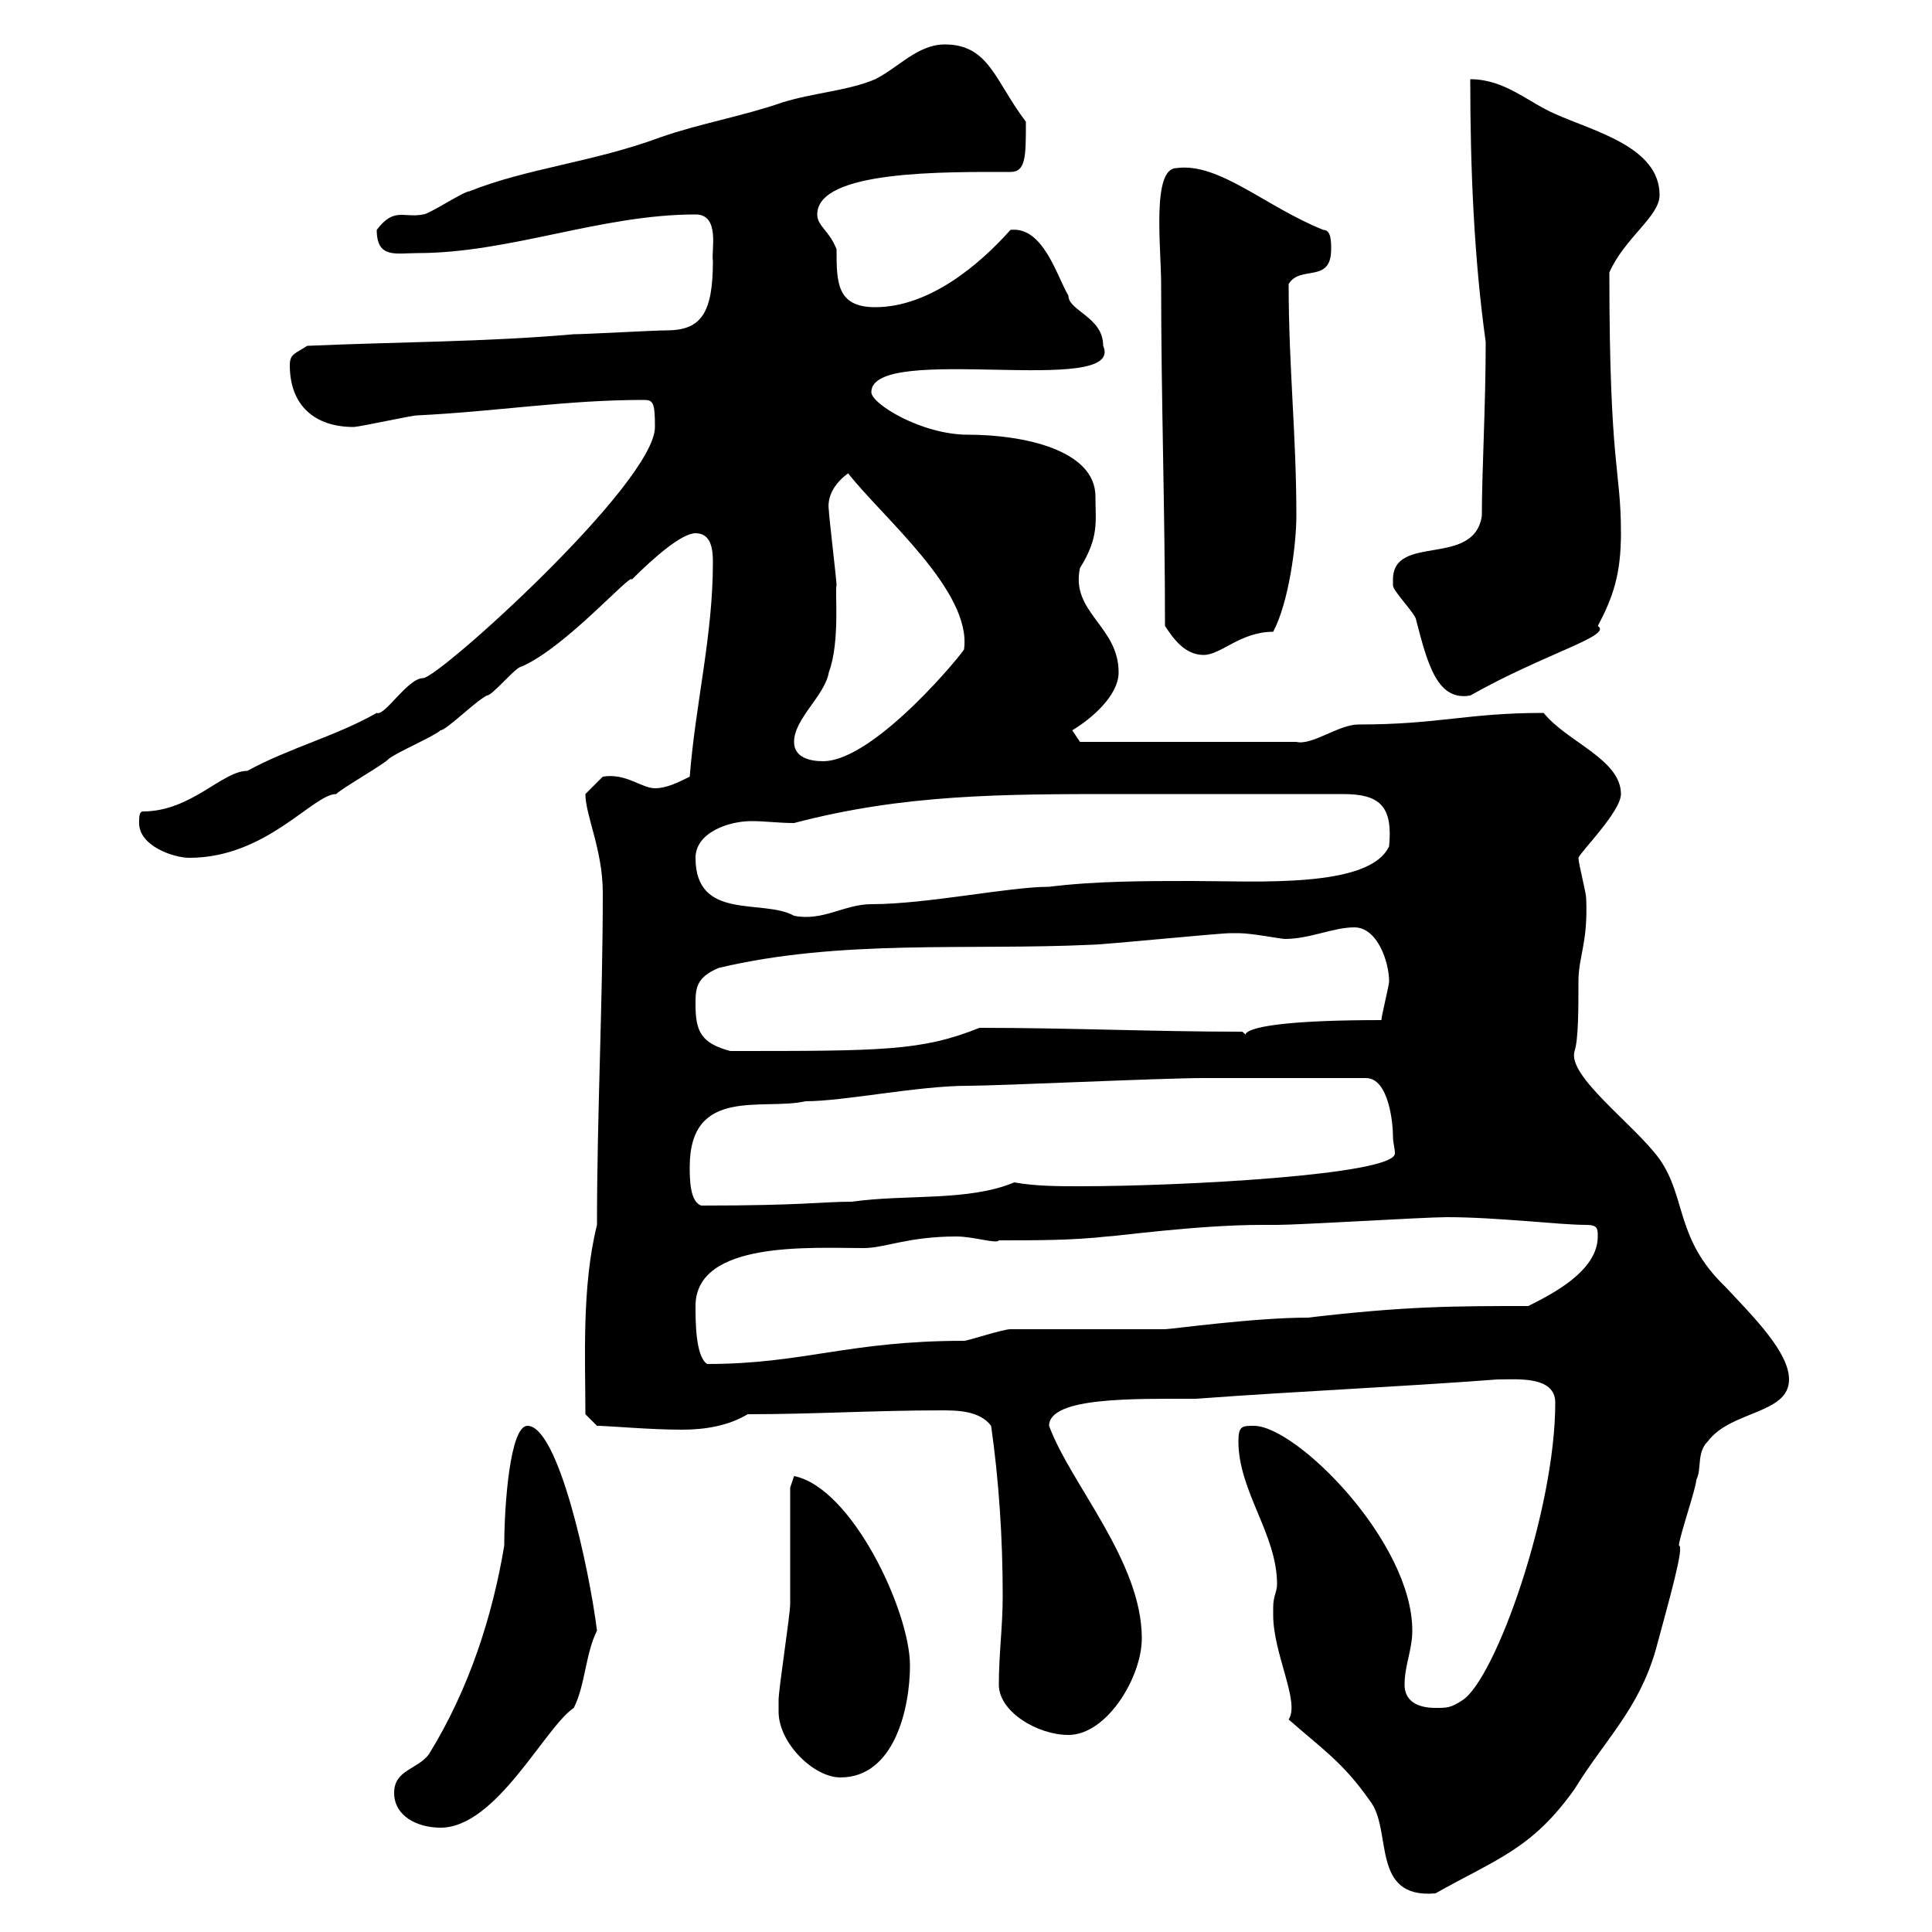 <svg xmlns="http://www.w3.org/2000/svg" xmlns:xlink="http://www.w3.org/1999/xlink" width="300" height="300"><path d="M197.70 249.60C197.70 249.60 197.70 250.80 197.70 250.80C197.70 256.80 201.90 264.30 200.10 267C205.20 271.50 208.50 273.60 212.70 279.60C216.30 284.10 212.70 294.90 222.90 294C232.50 288.60 237.90 287.10 244.50 277.80C249.30 270 254.40 265.50 257.10 256.20C259.20 248.40 261.60 240 260.70 240C260.70 238.80 263.40 231 263.40 229.80C264.30 228 263.40 225.60 265.20 223.80C268.80 219 277.80 219.60 277.80 214.20C277.80 210 272.40 204.60 267.90 199.80C260.10 192.30 261.90 186 257.70 180C253.80 174.60 243.30 167.10 244.50 163.20C245.10 161.40 245.10 156.60 245.10 152.40C245.10 148.50 246.60 146.40 246.30 139.50C246.30 138.60 245.10 134.10 245.10 133.20C245.40 132.30 251.70 126 251.70 123.30C251.70 117.90 243.30 115.20 239.70 110.70C227.70 110.70 223.50 112.50 210.90 112.50C207.90 112.50 203.70 115.80 201.30 115.20L167.70 115.20L166.50 113.40C169.50 111.60 173.70 108 173.70 104.40C173.70 97.20 166.20 95.10 167.70 88.20C170.70 83.40 170.10 81 170.10 77.10C170.10 69.90 159 67.50 150.30 67.50C143.10 67.50 135.30 62.70 135.30 60.90C135.30 53.10 174.90 61.80 171.30 53.70C171.30 49.20 165.90 48.30 165.90 45.90C164.10 42.90 162 35.10 156.90 35.70C152.10 41.10 144.30 47.70 135.90 47.70C129.90 47.70 129.90 43.80 129.90 38.70C128.70 35.70 126.90 35.10 126.90 33.30C126.90 26.40 146.70 26.70 156.90 26.70C159.30 26.70 159.30 24.30 159.30 18.90C154.50 12.60 153.60 6.90 146.70 6.90C142.50 6.90 139.50 10.50 135.90 12.30C131.70 14.10 126.30 14.40 121.50 15.90C115.50 18 108.60 19.20 102.60 21.30C92.10 25.20 81.90 26.10 72.90 29.70C72 29.70 66.60 33.30 65.70 33.30C62.70 33.90 61.20 32.10 58.50 35.70C58.50 40.20 61.50 39.30 64.80 39.30C79.20 39.30 93.30 33.30 108 33.30C111.90 33.30 110.40 39 110.70 40.50C110.70 48.60 108.90 51.30 103.50 51.30C101.70 51.30 90.90 51.90 89.10 51.90C75.60 53.10 61.20 53.10 47.70 53.70C45.90 54.90 45 54.90 45 56.70C45 63 48.90 66.30 54.90 66.30C55.80 66.30 63.90 64.50 64.80 64.50C77.10 63.90 87.90 62.10 99.90 62.10C101.40 62.10 101.70 62.40 101.70 66.30C101.70 75 68.10 105.30 65.70 105.30C63.30 105.30 59.70 111.30 58.50 110.70C52.20 114.30 45 116.10 38.40 119.70C34.50 119.70 29.70 126 22.20 126C21.60 126 21.60 126.90 21.60 127.80C21.60 131.40 27 133.20 29.40 133.20C41.40 133.20 48.60 123.30 52.20 123.30C53.10 122.40 59.40 118.80 60.30 117.90C61.20 117 67.50 114.30 68.40 113.40C69.30 113.40 73.80 108.90 75.60 108C76.50 108 80.10 103.50 81 103.50C87.90 100.50 98.10 88.80 98.10 90C101.70 86.40 105.90 82.80 108 82.80C110.40 82.80 110.70 85.20 110.70 87.30C110.70 98.70 108 109.20 107.10 120.60C105.30 121.50 103.50 122.40 101.70 122.40C99.60 122.40 97.20 120 93.60 120.60C93.60 120.60 91.80 122.40 90.90 123.30C90.90 126.60 93.60 132 93.60 138.60C93.60 156 92.70 172.80 92.70 190.20C90.30 199.80 90.90 211.20 90.90 219.60L92.70 221.40C94.50 221.40 100.80 222 105.90 222C109.50 222 113.10 221.40 116.10 219.60C126.30 219.60 135.90 219 146.10 219C148.50 219 152.10 219 153.90 221.40C155.10 229.80 155.70 238.80 155.70 247.80C155.70 252.60 155.10 256.80 155.10 261.60C155.10 265.80 161.10 269.40 165.90 269.40C171.90 269.40 177.30 260.40 177.30 254.40C177.30 242.40 166.20 230.40 162.90 221.40C162.90 216.90 176.10 217.20 185.70 217.20C201.90 216 216.60 215.40 232.50 214.20C235.50 214.20 241.50 213.60 241.50 217.80C241.50 234.60 232.20 260.70 227.10 264C225.30 265.20 224.70 265.20 222.90 265.20C219.90 265.20 218.10 264 218.10 261.60C218.10 258.60 219.30 256.20 219.30 253.20C219.30 239.40 201.30 221.40 194.70 221.40C192.90 221.40 192.30 221.40 192.30 223.80C192.30 231.60 198.30 238.20 198.30 246C198.30 247.20 197.70 247.80 197.70 249.60ZM61.20 278.40C61.20 282 64.80 283.80 68.40 283.80C77.10 283.80 84.60 268.20 89.10 265.20C90.90 261.60 90.90 256.80 92.70 253.20C91.50 243.60 86.70 221.40 81.90 221.40C79.20 221.40 78.30 233.70 78.30 240C76.50 250.80 72.90 262.20 66.60 272.40C64.80 274.80 61.20 274.80 61.20 278.40ZM120.90 265.80C120.90 270.60 126.30 276 130.50 276C138.90 276 141.30 265.20 141.30 258.60C141.30 250.20 132.30 231 123.30 229.20C123.30 229.20 122.70 231 122.70 231C122.70 233.40 122.70 246 122.70 249C122.70 250.80 120.90 262.20 120.90 264C120.90 264 120.90 265.80 120.90 265.80ZM108 202.80C108 192.60 126 193.80 134.10 193.80C137.40 193.80 141 192 148.50 192C151.20 192 154.80 193.20 155.10 192.60C161.10 192.60 166.50 192.60 171.90 192C173.10 192 186 190.20 195.90 190.20L198.30 190.20C201.90 190.20 221.10 189 224.70 189C232.50 189 242.10 190.20 246.30 190.20C248.10 190.20 248.10 190.80 248.10 192C248.10 197.40 240.90 201 237.30 202.80C225.90 202.80 218.40 202.80 203.10 204.60C194.70 204.60 181.80 206.40 180.90 206.40L156.90 206.40C155.70 206.40 150.30 208.20 149.70 208.20C131.70 208.20 124.80 211.80 109.80 211.80C108 210.60 108 205.20 108 202.80ZM107.10 181.20C107.10 168.60 118.50 172.50 125.10 171C131.10 171 142.50 168.60 150.30 168.60C155.10 168.60 180.30 167.40 186.90 167.40L212.10 167.40C215.70 167.40 216.30 174.60 216.30 176.40C216.30 177.60 216.60 178.20 216.60 179.10C216.60 182.40 183.90 184.20 167.70 184.20C164.40 184.20 160.80 184.20 157.50 183.60C150.30 186.60 140.70 185.40 132.30 186.60C127.50 186.60 124.80 187.20 108.90 187.20C107.10 186.60 107.10 183 107.10 181.20ZM108 156C108 153.60 108 151.80 111.60 150.30C130.50 145.80 150.30 147.60 169.50 146.70C171.30 146.70 189.30 144.90 191.10 144.90C191.10 144.90 191.10 144.90 192.30 144.90C194.40 144.90 198.90 145.80 199.50 145.80C203.40 145.80 207 144 210.30 144C213.90 144 215.70 149.40 215.70 152.40C215.70 153 214.50 157.80 214.50 158.40C186.90 158.40 195.30 162 192.90 160.20C179.10 160.20 166.20 159.60 152.10 159.60C143.10 163.20 137.10 163.20 113.40 163.20C108.90 162 108 160.20 108 156ZM108 133.20C108 129.30 113.10 127.50 116.70 127.50C118.80 127.50 120.90 127.80 123.30 127.80C140.40 123.30 155.70 123.30 173.70 123.30L177.30 123.30C182.10 123.30 203.70 123.30 208.50 123.30C214.20 123.30 216.30 125.10 215.70 131.40C212.70 138 195 136.80 185.10 136.80C177.90 136.80 170.10 136.80 162.90 137.70C156.60 137.70 144 140.40 135.30 140.40C131.10 140.40 127.80 143.10 123.30 142.20C118.50 139.50 108 143.10 108 133.20ZM123.30 115.20C123.30 111.60 128.10 108 128.70 104.40C130.50 99.60 129.60 91.50 129.90 90.90C129.90 90 128.70 80.10 128.70 79.20C128.40 77.10 129.60 75 131.70 73.50C137.10 80.40 150.90 91.80 149.70 100.80C150 100.80 135.90 118.20 127.80 118.20C125.70 118.20 123.30 117.60 123.30 115.20ZM216.30 90C216.30 90 216.30 90.90 216.30 90.90C216.30 91.80 219.90 95.40 219.90 96.30C221.70 103.20 223.20 108.90 228.30 108C240 101.40 250.50 98.70 248.10 97.20C250.50 92.70 251.70 89.10 251.70 82.80C251.70 72.60 249.90 72.90 249.90 42.30C252.30 36.90 257.70 33.60 257.70 30.30C257.70 22.80 247.50 20.40 241.50 17.70C237.30 15.90 233.70 12.30 228.30 12.30C228.30 26.40 228.90 40.20 230.70 53.10C230.70 63 230.10 73.20 230.10 80.10C228.90 88.20 216.30 82.80 216.30 90ZM180.90 97.20C182.10 99 183.90 101.70 186.90 101.70C189.60 101.70 192.60 98.10 197.70 98.10C200.10 93.60 201.30 84.60 201.30 80.10C201.30 67.50 200.10 57 200.10 44.10C201.90 41.10 206.70 44.10 206.70 38.70C206.70 37.50 206.70 35.70 205.50 35.70C196.50 32.10 189.30 25.20 182.70 26.10C178.80 26.10 180.30 38.40 180.30 44.10C180.30 62.10 180.90 79.20 180.90 97.20Z"/></svg>